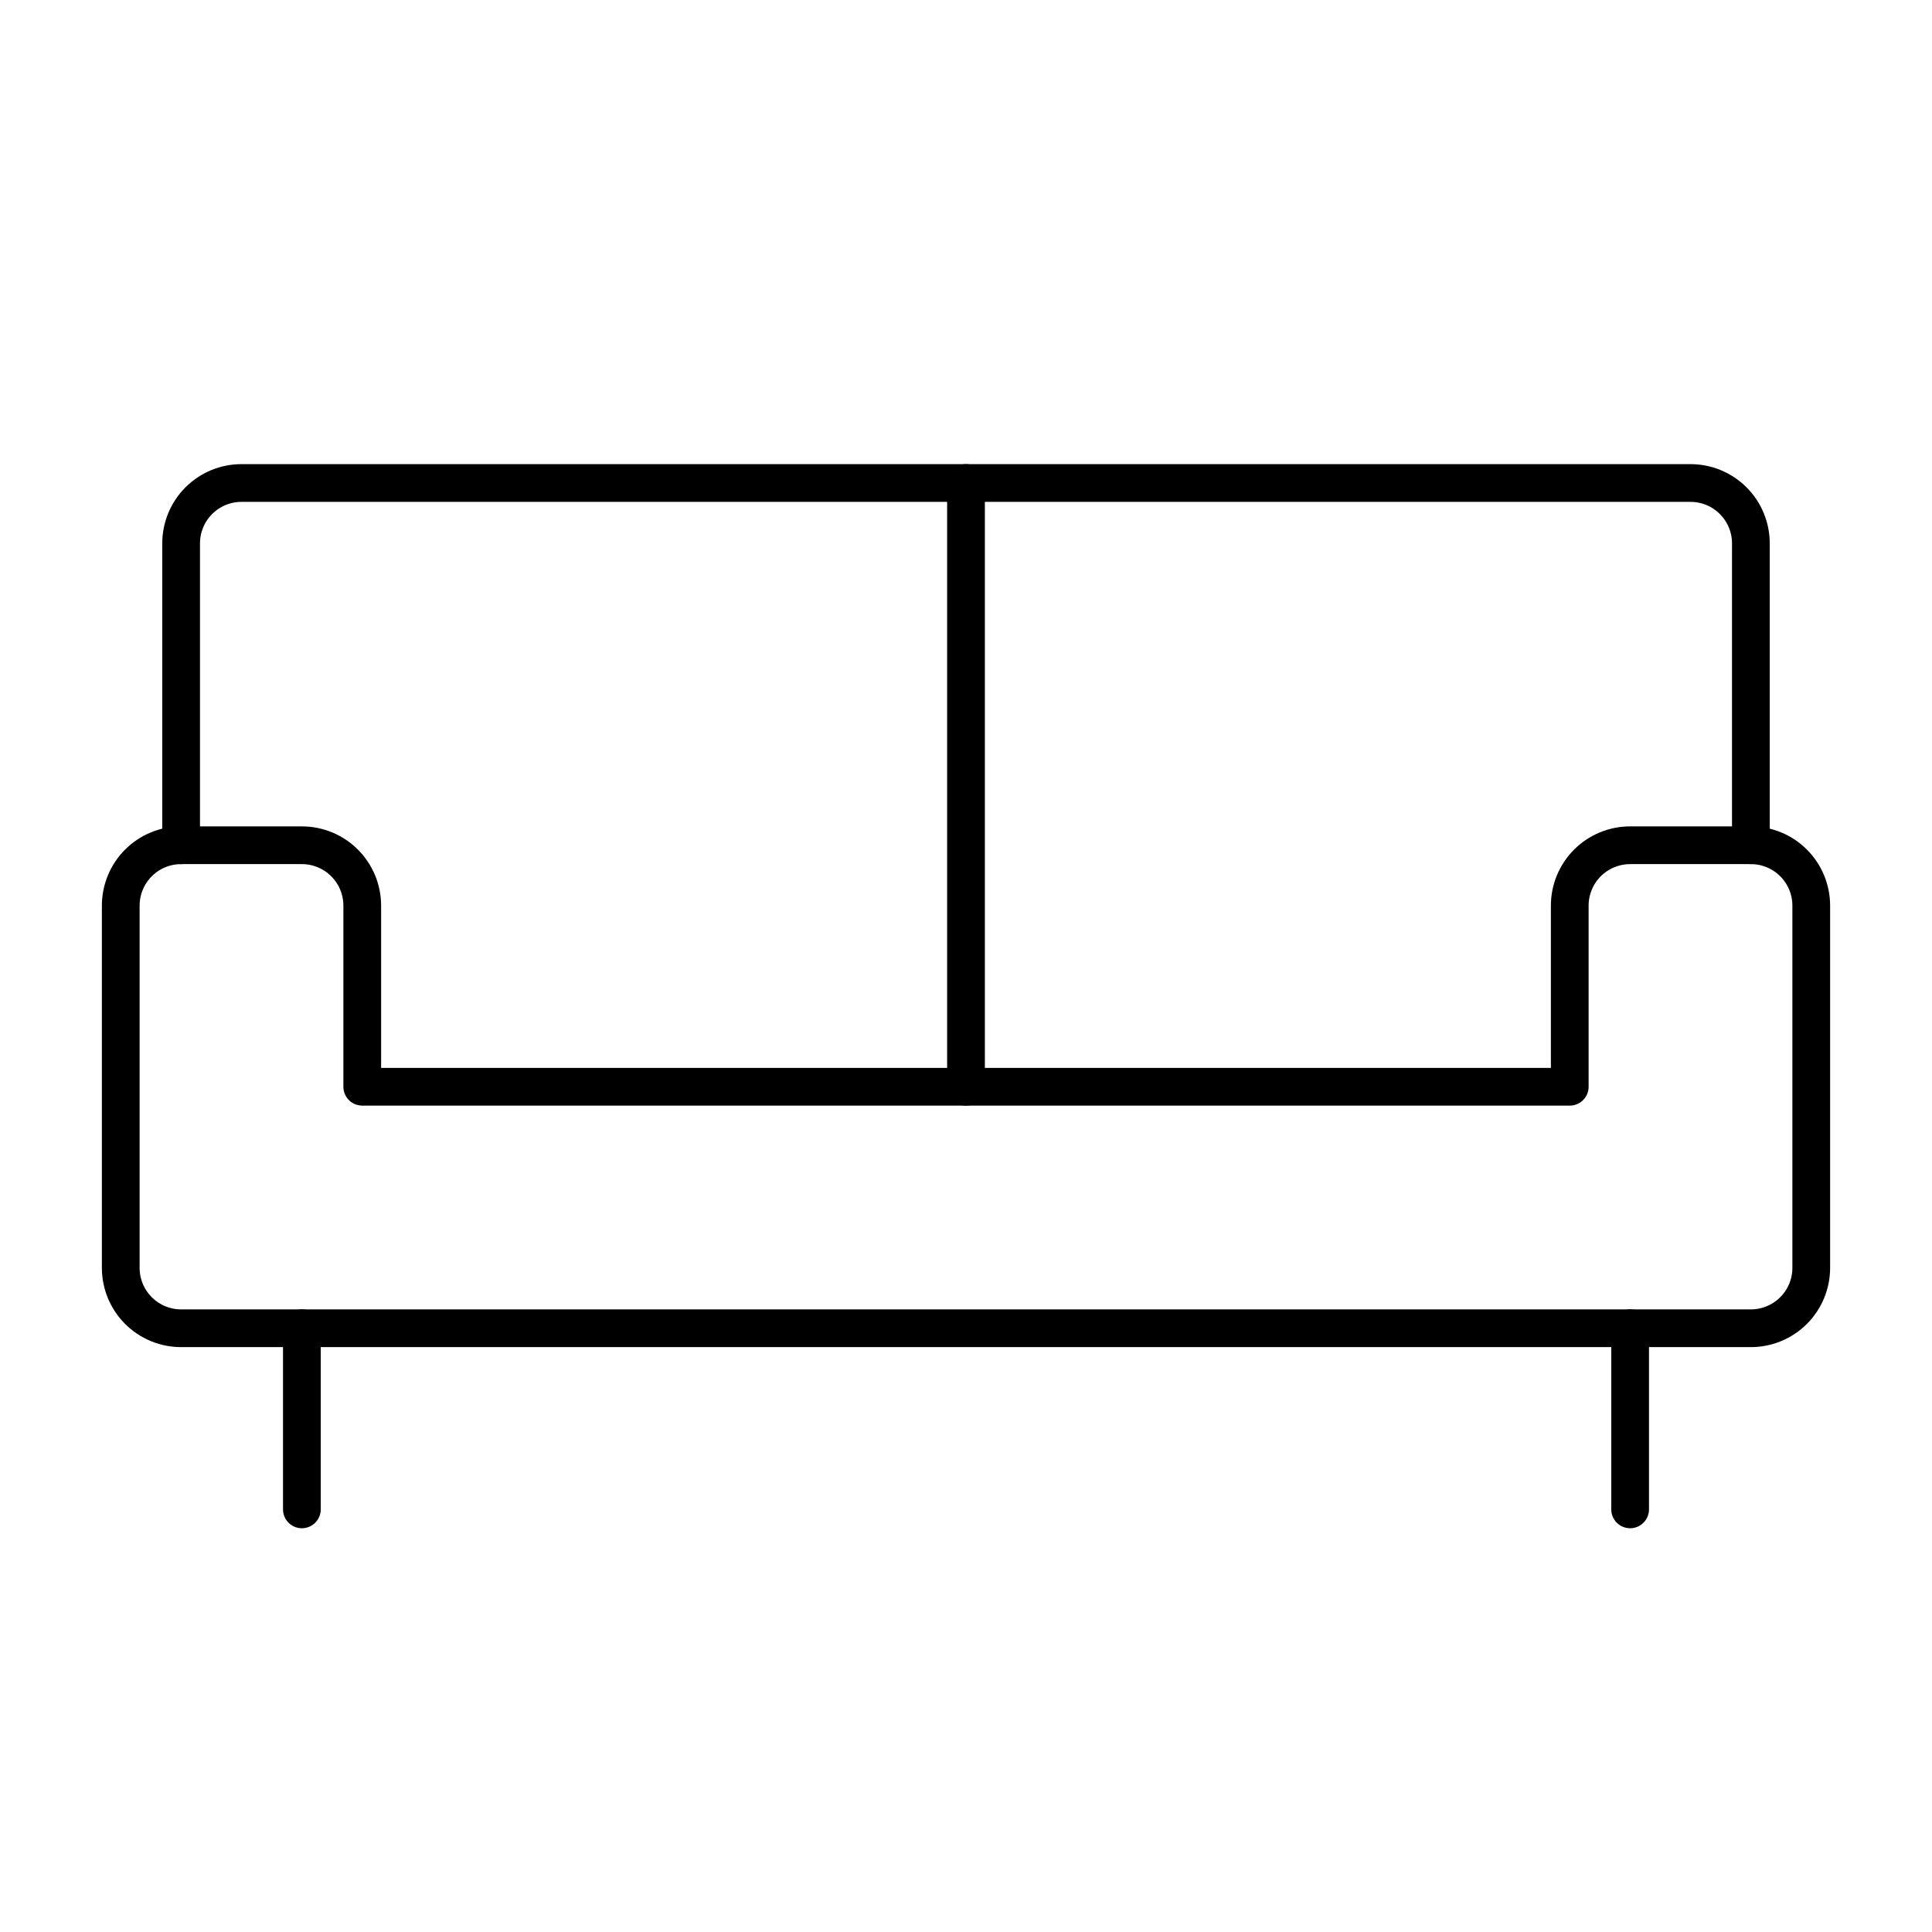 <svg xmlns="http://www.w3.org/2000/svg" fill="none" viewBox="0 0 256 256" height="256" width="256">
<path stroke-linejoin="round" stroke-linecap="round" stroke-width="5" stroke="black" d="M24 112V72C24 69.878 24.843 67.843 26.343 66.343C27.843 64.843 29.878 64 32 64H224C226.122 64 228.157 64.843 229.657 66.343C231.157 67.843 232 69.878 232 72V112"></path>
<path stroke-linejoin="round" stroke-linecap="round" stroke-width="5" stroke="black" d="M216 176V200"></path>
<path stroke-linejoin="round" stroke-linecap="round" stroke-width="5" stroke="black" d="M40 176V200"></path>
<path stroke-linejoin="round" stroke-linecap="round" stroke-width="5" stroke="black" d="M208 144V120C208 117.878 208.843 115.843 210.343 114.343C211.843 112.843 213.878 112 216 112H232C234.122 112 236.157 112.843 237.657 114.343C239.157 115.843 240 117.878 240 120V168C240 170.122 239.157 172.157 237.657 173.657C236.157 175.157 234.122 176 232 176H24C21.878 176 19.843 175.157 18.343 173.657C16.843 172.157 16 170.122 16 168V120C16 117.878 16.843 115.843 18.343 114.343C19.843 112.843 21.878 112 24 112H40C42.122 112 44.157 112.843 45.657 114.343C47.157 115.843 48 117.878 48 120V144H208Z"></path>
<path stroke-linejoin="round" stroke-linecap="round" stroke-width="5" stroke="black" d="M128 64V144"></path>
</svg>
